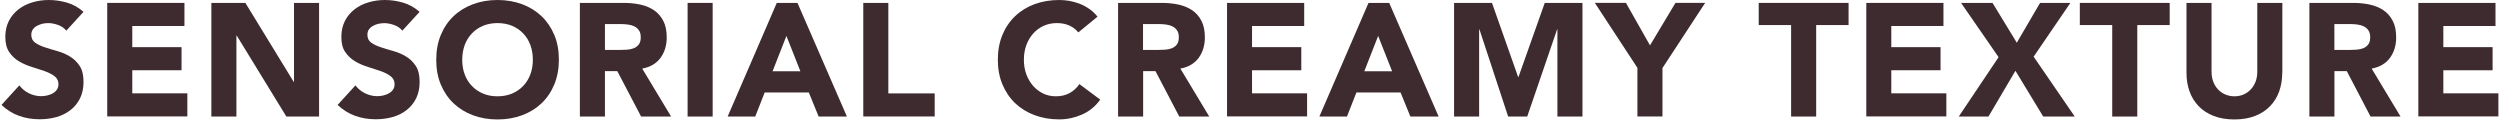 <?xml version="1.0" encoding="utf-8"?>
<!-- Generator: Adobe Illustrator 25.1.0, SVG Export Plug-In . SVG Version: 6.00 Build 0)  -->
<svg version="1.1" id="レイヤー_1" xmlns="http://www.w3.org/2000/svg" xmlns:xlink="http://www.w3.org/1999/xlink" x="0px"
	 y="0px" viewBox="0 0 405 20" style="enable-background:new 0 0 405 20;" xml:space="preserve">
<style type="text/css">
	.st0{fill:#3E2B2F;}
</style>
<g>
	<g>
		<path class="st0" d="M10.74,4.97C10.41,4.55,9.96,4.24,9.4,4.04s-1.1-0.3-1.6-0.3c-0.29,0-0.6,0.04-0.91,0.1
			C6.58,3.92,6.29,4.03,6.01,4.17c-0.28,0.15-0.5,0.34-0.68,0.58C5.16,5,5.07,5.3,5.07,5.64c0,0.56,0.21,0.98,0.62,1.27
			s0.94,0.55,1.57,0.75s1.31,0.42,2.04,0.62s1.41,0.5,2.04,0.88c0.63,0.38,1.16,0.89,1.57,1.53c0.42,0.64,0.62,1.5,0.62,2.57
			c0,1.02-0.19,1.92-0.57,2.68c-0.38,0.76-0.9,1.4-1.55,1.9c-0.65,0.5-1.4,0.88-2.26,1.12c-0.86,0.24-1.76,0.36-2.72,0.36
			c-1.2,0-2.3-0.18-3.33-0.55c-1.02-0.36-1.98-0.95-2.86-1.77l2.89-3.17c0.42,0.55,0.94,0.98,1.57,1.29
			c0.63,0.3,1.29,0.46,1.96,0.46c0.33,0,0.66-0.04,1-0.12c0.34-0.08,0.64-0.2,0.91-0.35c0.27-0.16,0.49-0.35,0.65-0.6
			c0.17-0.24,0.25-0.53,0.25-0.86c0-0.55-0.21-0.99-0.64-1.31c-0.42-0.32-0.96-0.59-1.6-0.82c-0.64-0.22-1.33-0.45-2.08-0.68
			c-0.75-0.23-1.44-0.53-2.08-0.91C2.46,9.58,1.92,9.07,1.5,8.45S0.86,7,0.86,5.98c0-0.99,0.2-1.85,0.58-2.6
			c0.39-0.75,0.91-1.37,1.56-1.87c0.65-0.5,1.4-0.88,2.25-1.13C6.1,0.13,6.98,0,7.88,0c1.04,0,2.04,0.15,3.02,0.44
			s1.85,0.79,2.63,1.48L10.74,4.97z"/>
		<path class="st0" d="M17.37,0.47h12.51v3.74h-8.45v3.43h7.98v3.74h-7.98v3.74h8.92v3.74H17.37V0.47z"/>
		<path class="st0" d="M34.24,0.47h5.51l7.83,12.79h0.05V0.47h4.06v18.41h-5.3l-8.03-13.1H38.3v13.1h-4.06V0.47z"/>
		<path class="st0" d="M65.18,4.97c-0.33-0.42-0.78-0.72-1.34-0.92s-1.1-0.3-1.6-0.3c-0.29,0-0.6,0.04-0.91,0.1
			c-0.31,0.07-0.61,0.18-0.88,0.33c-0.28,0.15-0.5,0.34-0.68,0.58C59.6,5,59.52,5.3,59.52,5.64c0,0.56,0.21,0.98,0.62,1.27
			s0.94,0.55,1.57,0.75s1.31,0.42,2.04,0.62s1.41,0.5,2.04,0.88c0.63,0.38,1.16,0.89,1.57,1.53c0.42,0.64,0.62,1.5,0.62,2.57
			c0,1.02-0.19,1.92-0.57,2.68c-0.38,0.76-0.9,1.4-1.55,1.9c-0.65,0.5-1.4,0.88-2.26,1.12c-0.86,0.24-1.76,0.36-2.72,0.36
			c-1.2,0-2.3-0.18-3.33-0.55c-1.02-0.36-1.98-0.95-2.86-1.77l2.89-3.17c0.42,0.55,0.94,0.98,1.57,1.29
			c0.63,0.3,1.29,0.46,1.96,0.46c0.33,0,0.66-0.04,1-0.12c0.34-0.08,0.64-0.2,0.91-0.35c0.27-0.16,0.49-0.35,0.65-0.6
			c0.17-0.24,0.25-0.53,0.25-0.86c0-0.55-0.21-0.99-0.64-1.31c-0.42-0.32-0.96-0.59-1.6-0.82c-0.64-0.22-1.33-0.45-2.08-0.68
			c-0.75-0.23-1.44-0.53-2.08-0.91c-0.64-0.38-1.17-0.88-1.6-1.51S55.3,7,55.3,5.98c0-0.99,0.2-1.85,0.58-2.6
			c0.39-0.75,0.91-1.37,1.56-1.87c0.65-0.5,1.4-0.88,2.25-1.13C60.55,0.13,61.42,0,62.32,0c1.04,0,2.04,0.15,3.02,0.44
			s1.85,0.79,2.63,1.48L65.18,4.97z"/>
		<path class="st0" d="M70.67,9.67c0-1.47,0.25-2.81,0.74-4s1.18-2.21,2.07-3.05c0.88-0.84,1.93-1.49,3.15-1.94
			C77.84,0.23,79.16,0,80.6,0c1.44,0,2.76,0.23,3.98,0.68c1.21,0.45,2.26,1.1,3.15,1.94c0.88,0.84,1.57,1.86,2.07,3.05
			s0.74,2.53,0.74,4c0,1.47-0.25,2.81-0.74,4s-1.18,2.21-2.07,3.06c-0.88,0.84-1.93,1.49-3.15,1.94c-1.21,0.45-2.54,0.68-3.98,0.68
			c-1.44,0-2.77-0.23-3.98-0.68s-2.26-1.1-3.15-1.94c-0.88-0.84-1.57-1.86-2.07-3.06S70.67,11.15,70.67,9.67z M74.88,9.67
			c0,0.87,0.13,1.66,0.4,2.38c0.27,0.72,0.65,1.34,1.16,1.87c0.5,0.53,1.1,0.94,1.81,1.24s1.49,0.44,2.35,0.44
			c0.87,0,1.65-0.15,2.35-0.44s1.3-0.71,1.81-1.24c0.5-0.53,0.89-1.15,1.16-1.87c0.27-0.72,0.4-1.51,0.4-2.38
			c0-0.85-0.13-1.64-0.4-2.37c-0.27-0.73-0.65-1.36-1.16-1.88c-0.5-0.53-1.1-0.94-1.81-1.24c-0.7-0.29-1.49-0.44-2.35-0.44
			c-0.87,0-1.65,0.15-2.35,0.44c-0.7,0.29-1.3,0.71-1.81,1.24c-0.5,0.53-0.89,1.16-1.16,1.88C75.02,8.03,74.88,8.82,74.88,9.67z"/>
		<path class="st0" d="M93.94,0.47h7.12c0.94,0,1.82,0.09,2.67,0.27c0.84,0.18,1.58,0.49,2.21,0.91s1.13,1,1.51,1.72
			s0.56,1.62,0.56,2.69c0,1.3-0.34,2.41-1.01,3.32s-1.66,1.49-2.96,1.73l4.68,7.77h-4.86L100,11.52h-2v7.36h-4.06V0.47z M98,8.09
			h2.39c0.36,0,0.75-0.01,1.16-0.04s0.78-0.1,1.11-0.23c0.33-0.13,0.6-0.33,0.82-0.61c0.22-0.28,0.32-0.67,0.32-1.17
			c0-0.47-0.09-0.84-0.29-1.12c-0.19-0.28-0.43-0.49-0.73-0.64s-0.63-0.25-1.01-0.3c-0.38-0.05-0.75-0.08-1.12-0.08H98V8.09z"/>
		<path class="st0" d="M111.39,0.47h4.06v18.41h-4.06V0.47z"/>
		<path class="st0" d="M125.84,0.47h3.35l8.01,18.41h-4.58l-1.59-3.9h-7.15l-1.53,3.9h-4.47L125.84,0.47z M127.4,5.82l-2.24,5.72
			h4.5L127.4,5.82z"/>
		<path class="st0" d="M139.85,0.47h4.06v14.66h7.51v3.74h-11.57V0.47z"/>
		<path class="st0" d="M174.69,5.25c-0.4-0.49-0.89-0.86-1.47-1.12c-0.58-0.26-1.25-0.39-2.02-0.39s-1.47,0.15-2.12,0.44
			c-0.65,0.29-1.21,0.71-1.69,1.24c-0.48,0.53-0.85,1.16-1.12,1.88c-0.27,0.73-0.4,1.52-0.4,2.37c0,0.87,0.13,1.66,0.4,2.38
			c0.27,0.72,0.64,1.34,1.1,1.87c0.47,0.53,1.02,0.94,1.65,1.24s1.31,0.44,2.04,0.44c0.83,0,1.57-0.17,2.21-0.52
			s1.17-0.83,1.59-1.46l3.38,2.52c-0.78,1.09-1.77,1.9-2.96,2.42c-1.2,0.52-2.43,0.78-3.69,0.78c-1.44,0-2.77-0.23-3.98-0.68
			s-2.26-1.1-3.15-1.94c-0.88-0.84-1.57-1.86-2.07-3.06s-0.74-2.53-0.74-4c0-1.47,0.25-2.81,0.74-4s1.18-2.21,2.07-3.05
			c0.88-0.84,1.93-1.49,3.15-1.94C168.83,0.23,170.16,0,171.6,0c0.52,0,1.06,0.05,1.62,0.14c0.56,0.1,1.12,0.25,1.66,0.46
			c0.55,0.21,1.07,0.49,1.57,0.83c0.5,0.35,0.95,0.77,1.35,1.27L174.69,5.25z"/>
		<path class="st0" d="M181.12,0.47h7.12c0.94,0,1.82,0.09,2.67,0.27c0.84,0.18,1.58,0.49,2.21,0.91s1.13,1,1.51,1.72
			s0.56,1.62,0.56,2.69c0,1.3-0.34,2.41-1.01,3.32s-1.66,1.49-2.96,1.73l4.68,7.77h-4.86l-3.85-7.36h-2v7.36h-4.06V0.47z
			 M185.17,8.09h2.39c0.36,0,0.75-0.01,1.16-0.04s0.78-0.1,1.11-0.23c0.33-0.13,0.6-0.33,0.82-0.61c0.22-0.28,0.32-0.67,0.32-1.17
			c0-0.47-0.09-0.84-0.29-1.12c-0.19-0.28-0.43-0.49-0.73-0.64s-0.63-0.25-1.01-0.3c-0.38-0.05-0.75-0.08-1.12-0.08h-2.65V8.09z"/>
		<path class="st0" d="M198.77,0.47h12.51v3.74h-8.45v3.43h7.98v3.74h-7.98v3.74h8.92v3.74h-12.97V0.47z"/>
		<path class="st0" d="M221.7,0.47h3.35l8.01,18.41h-4.58l-1.59-3.9h-7.15l-1.53,3.9h-4.47L221.7,0.47z M223.26,5.82l-2.24,5.72h4.5
			L223.26,5.82z"/>
		<path class="st0" d="M235.56,0.47h6.14l4.24,12.01h0.05l4.26-12.01h6.11v18.41h-4.06V4.76h-0.05l-4.84,14.12h-3.09l-4.65-14.12
			h-0.05v14.12h-4.06V0.47z"/>
		<path class="st0" d="M265.28,11.02l-6.92-10.56h5.04l3.9,6.89l4.13-6.89h4.81l-6.92,10.56v7.85h-4.06V11.02z"/>
		<path class="st0" d="M290.16,4.06h-5.25V0.47h14.56v3.59h-5.25v14.82h-4.06V4.06z"/>
		<path class="st0" d="M302.33,0.47h12.51v3.74h-8.45v3.43h7.98v3.74h-7.98v3.74h8.92v3.74h-12.97V0.47z"/>
		<path class="st0" d="M323.77,9.26l-6.08-8.79h5.1l3.93,6.45l3.77-6.45h4.91l-5.95,8.71l6.66,9.7H331l-4.5-7.41l-4.37,7.41h-4.81
			L323.77,9.26z"/>
		<path class="st0" d="M342.18,4.06h-5.25V0.47h14.56v3.59h-5.25v14.82h-4.06V4.06z"/>
		<path class="st0" d="M369.72,11.78c0,1.09-0.16,2.1-0.49,3.02c-0.33,0.92-0.82,1.72-1.47,2.39c-0.65,0.68-1.46,1.21-2.43,1.59
			c-0.97,0.38-2.09,0.57-3.35,0.57c-1.28,0-2.41-0.19-3.38-0.57c-0.97-0.38-1.78-0.91-2.43-1.59c-0.65-0.68-1.14-1.47-1.47-2.39
			c-0.33-0.92-0.49-1.92-0.49-3.02V0.47h4.06v11.15c0,0.57,0.09,1.1,0.27,1.59c0.18,0.49,0.44,0.91,0.77,1.26
			c0.33,0.36,0.72,0.63,1.18,0.83c0.46,0.2,0.96,0.3,1.5,0.3c0.54,0,1.03-0.1,1.48-0.3c0.45-0.2,0.84-0.48,1.17-0.83
			c0.33-0.35,0.58-0.78,0.77-1.26c0.18-0.49,0.27-1.01,0.27-1.59V0.47h4.06V11.78z"/>
		<path class="st0" d="M374.11,0.47h7.12c0.94,0,1.82,0.09,2.67,0.27c0.84,0.18,1.58,0.49,2.21,0.91s1.13,1,1.51,1.72
			s0.56,1.62,0.56,2.69c0,1.3-0.34,2.41-1.01,3.32s-1.66,1.49-2.96,1.73l4.68,7.77h-4.86l-3.85-7.36h-2v7.36h-4.06V0.47z
			 M378.17,8.09h2.39c0.36,0,0.75-0.01,1.16-0.04s0.78-0.1,1.11-0.23c0.33-0.13,0.6-0.33,0.82-0.61c0.22-0.28,0.32-0.67,0.32-1.17
			c0-0.47-0.09-0.84-0.29-1.12c-0.19-0.28-0.43-0.49-0.73-0.64s-0.63-0.25-1.01-0.3c-0.38-0.05-0.75-0.08-1.12-0.08h-2.65V8.09z"/>
		<path class="st0" d="M391.76,0.47h12.51v3.74h-8.45v3.43h7.98v3.74h-7.98v3.74h8.92v3.74h-12.97V0.47z"/>
	</g>
</g>
<g>
</g>
<g>
</g>
<g>
</g>
<g>
</g>
<g>
</g>
<g>
</g>
<g>
</g>
<g>
</g>
<g>
</g>
<g>
</g>
<g>
</g>
<g>
</g>
<g>
</g>
<g>
</g>
<g>
</g>
</svg>
